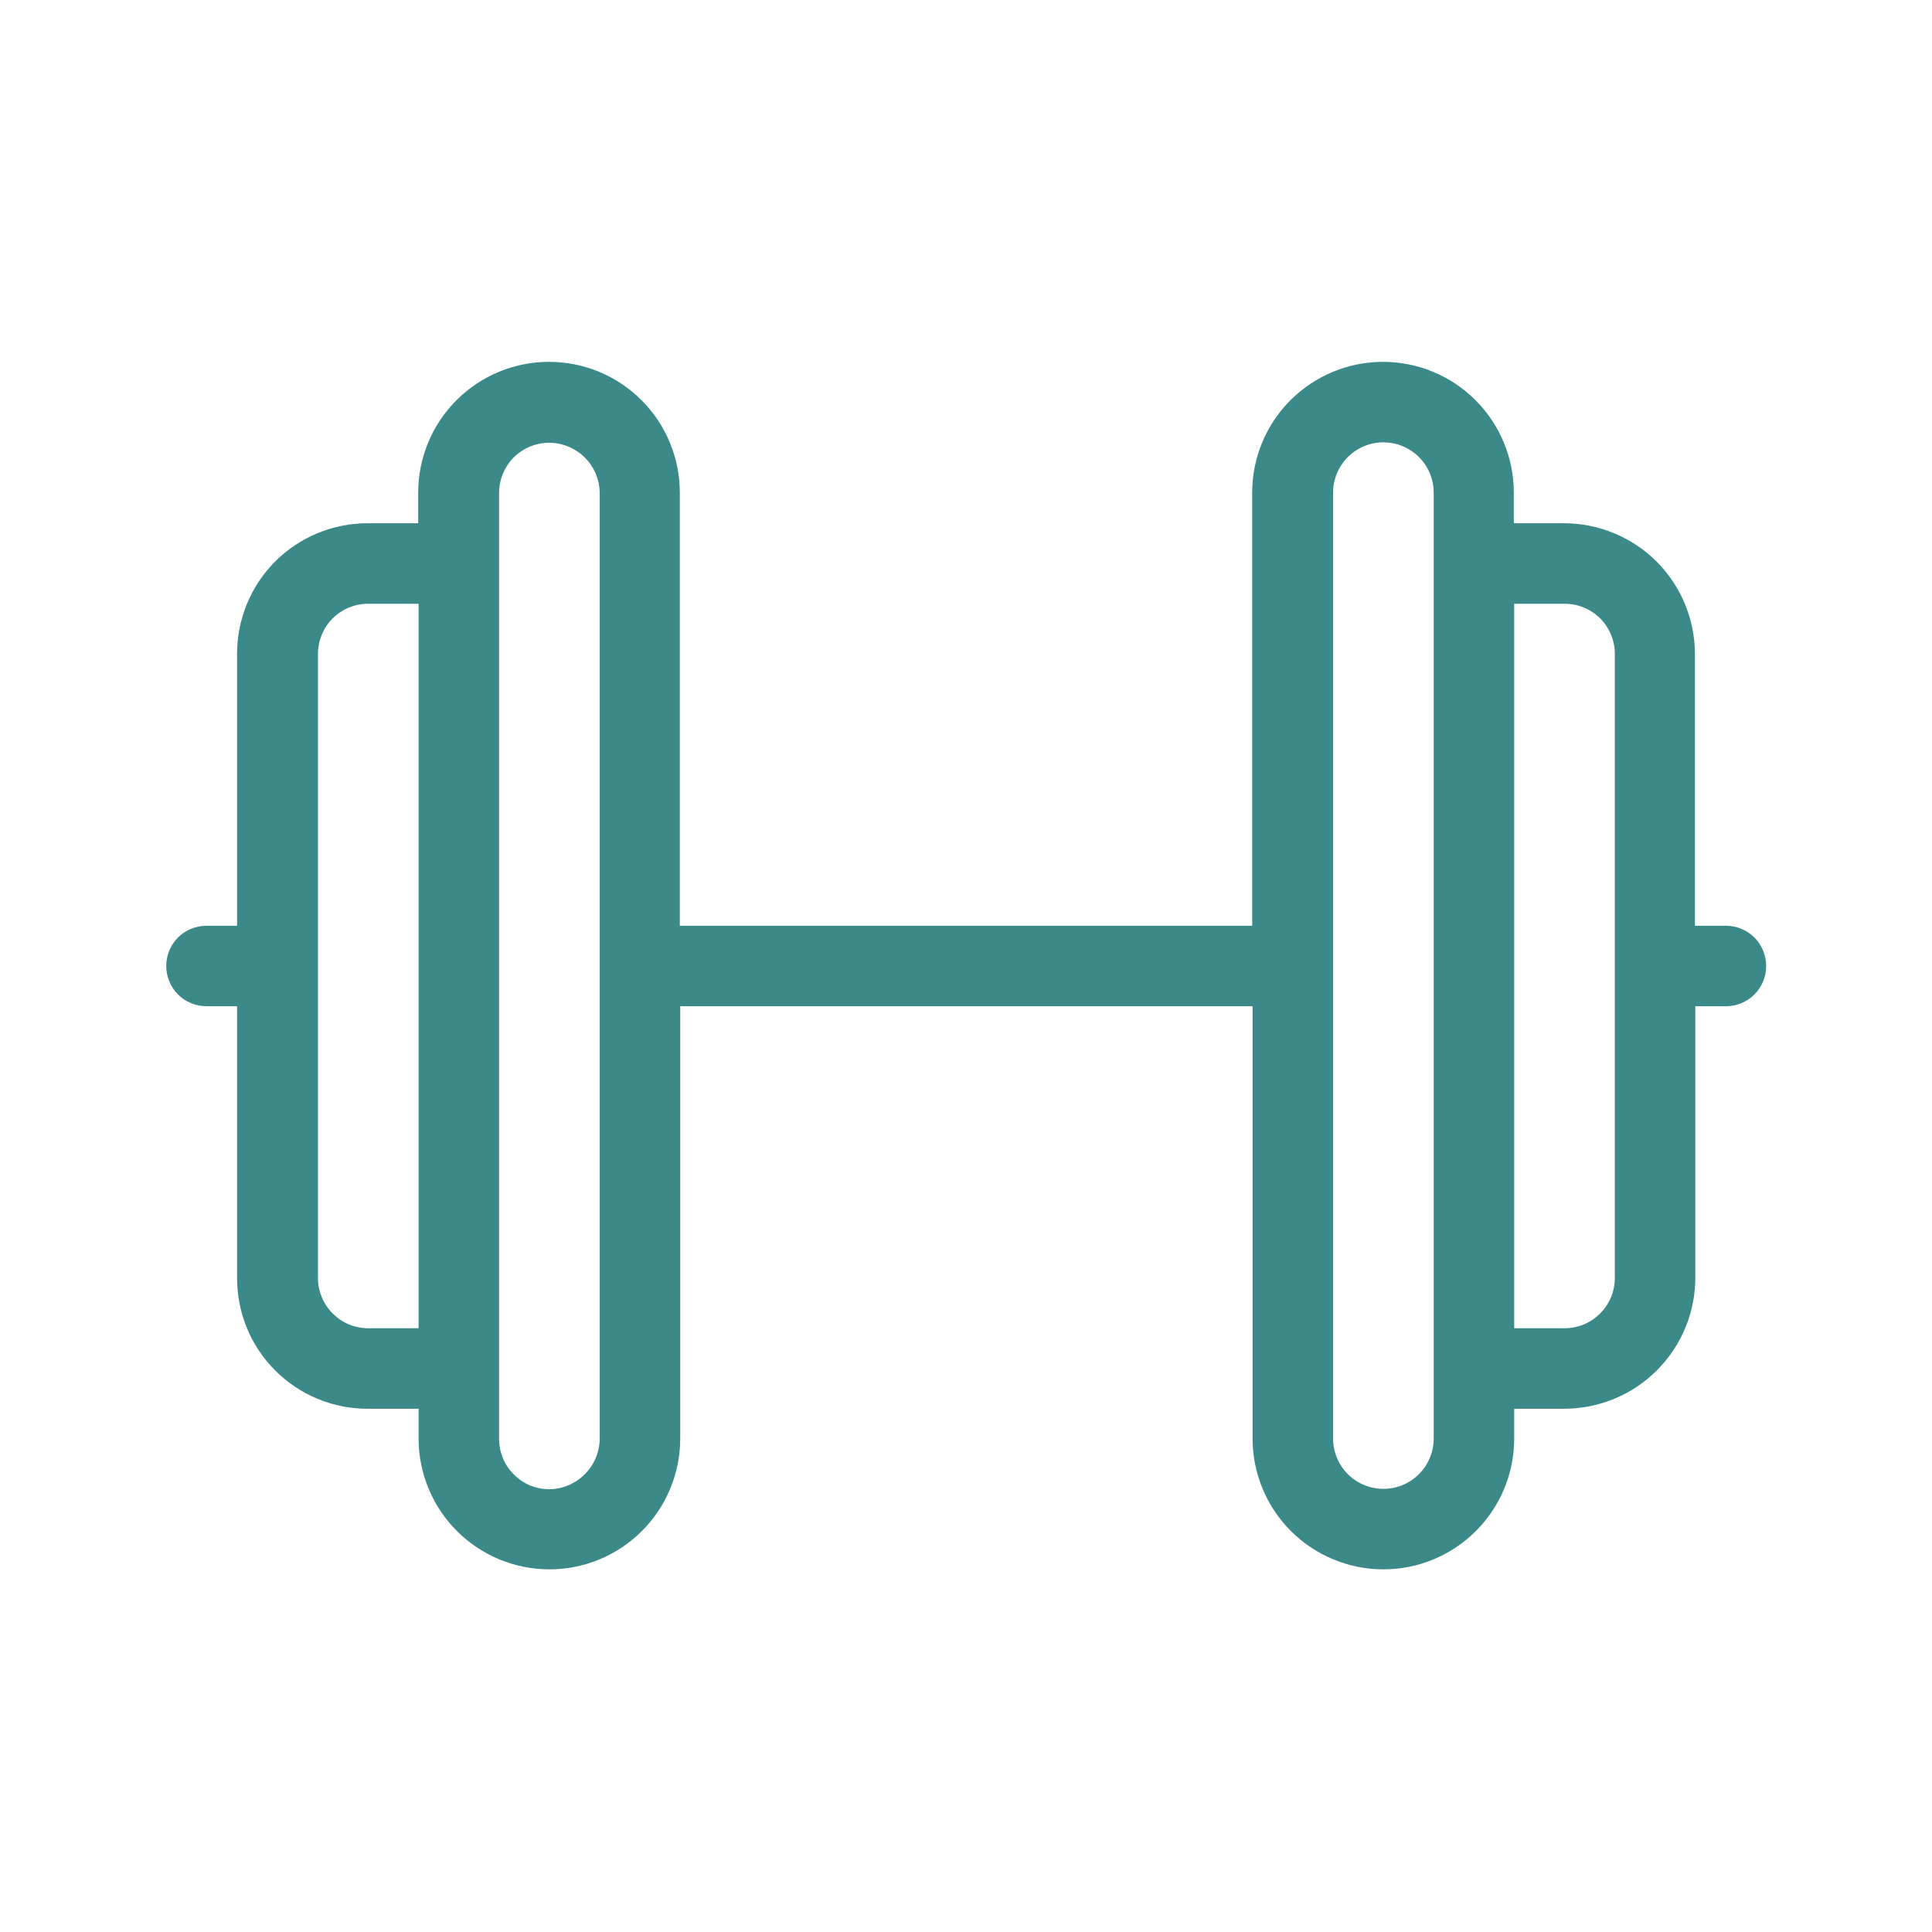 <svg xmlns="http://www.w3.org/2000/svg" width="24.0" height="24.0" viewBox="0.0 0.0 24.0 24.0" fill="none">
<path d="M21.435 11.5H21.055V8.12C21.053 7.691 20.882 7.28 20.579 6.976C20.275 6.673 19.864 6.502 19.435 6.5H18.805V6.12C18.805 5.689 18.634 5.276 18.329 4.971C18.024 4.666 17.611 4.495 17.18 4.495C16.749 4.495 16.336 4.666 16.031 4.971C15.726 5.276 15.555 5.689 15.555 6.12V11.5H8.445V6.12C8.445 5.689 8.274 5.276 7.969 4.971C7.664 4.666 7.251 4.495 6.82 4.495C6.389 4.495 5.976 4.666 5.671 4.971C5.366 5.276 5.195 5.689 5.195 6.12V6.5H4.565C4.135 6.5 3.723 6.671 3.419 6.974C3.116 7.278 2.945 7.69 2.945 8.12V11.5H2.565C2.432 11.5 2.305 11.553 2.211 11.646C2.118 11.74 2.065 11.867 2.065 12C2.065 12.133 2.118 12.26 2.211 12.354C2.305 12.447 2.432 12.5 2.565 12.5H2.945V15.87C2.944 16.084 2.985 16.295 3.065 16.493C3.146 16.691 3.265 16.87 3.416 17.022C3.567 17.174 3.746 17.294 3.943 17.376C4.14 17.458 4.351 17.5 4.565 17.5H5.2V17.87C5.2 18.301 5.371 18.714 5.676 19.019C5.981 19.324 6.394 19.495 6.825 19.495C7.256 19.495 7.669 19.324 7.974 19.019C8.279 18.714 8.45 18.301 8.45 17.87V12.5H15.56V17.87C15.56 18.301 15.731 18.714 16.036 19.019C16.341 19.324 16.754 19.495 17.185 19.495C17.616 19.495 18.029 19.324 18.334 19.019C18.639 18.714 18.81 18.301 18.81 17.87V17.5H19.44C19.871 17.497 20.283 17.325 20.586 17.019C20.89 16.714 21.06 16.301 21.06 15.87V12.5H21.44C21.573 12.5 21.7 12.447 21.794 12.354C21.887 12.26 21.94 12.133 21.94 12C21.94 11.867 21.887 11.74 21.794 11.646C21.7 11.553 21.573 11.5 21.44 11.5H21.435ZM5.2 16.5H4.57C4.488 16.499 4.407 16.483 4.331 16.451C4.256 16.419 4.187 16.372 4.13 16.313C4.072 16.255 4.026 16.186 3.996 16.11C3.965 16.034 3.949 15.952 3.95 15.87V8.12C3.951 7.956 4.016 7.799 4.132 7.682C4.249 7.566 4.406 7.501 4.57 7.5H5.2V16.5ZM7.45 17.87C7.449 18.037 7.382 18.196 7.264 18.314C7.146 18.432 6.987 18.499 6.82 18.5C6.738 18.499 6.657 18.483 6.581 18.451C6.506 18.419 6.437 18.372 6.38 18.313C6.322 18.255 6.276 18.186 6.246 18.11C6.215 18.034 6.199 17.952 6.2 17.87V6.12C6.201 5.956 6.266 5.799 6.382 5.682C6.499 5.566 6.656 5.501 6.82 5.5C6.985 5.5 7.144 5.565 7.262 5.681C7.38 5.797 7.447 5.955 7.45 6.12V17.87ZM17.81 17.87C17.81 18.036 17.744 18.195 17.627 18.312C17.51 18.429 17.351 18.495 17.185 18.495C17.019 18.495 16.86 18.429 16.743 18.312C16.626 18.195 16.56 18.036 16.56 17.87V6.12C16.56 5.954 16.626 5.795 16.743 5.678C16.86 5.561 17.019 5.495 17.185 5.495C17.351 5.495 17.51 5.561 17.627 5.678C17.744 5.795 17.81 5.954 17.81 6.12V17.87ZM20.06 15.87C20.061 15.952 20.045 16.034 20.014 16.11C19.983 16.186 19.938 16.255 19.881 16.313C19.823 16.372 19.754 16.419 19.679 16.451C19.603 16.483 19.522 16.499 19.44 16.5H18.81V7.5H19.44C19.604 7.501 19.761 7.566 19.878 7.682C19.994 7.799 20.059 7.956 20.06 8.12V15.87Z" fill="#3C898A" />
</svg>